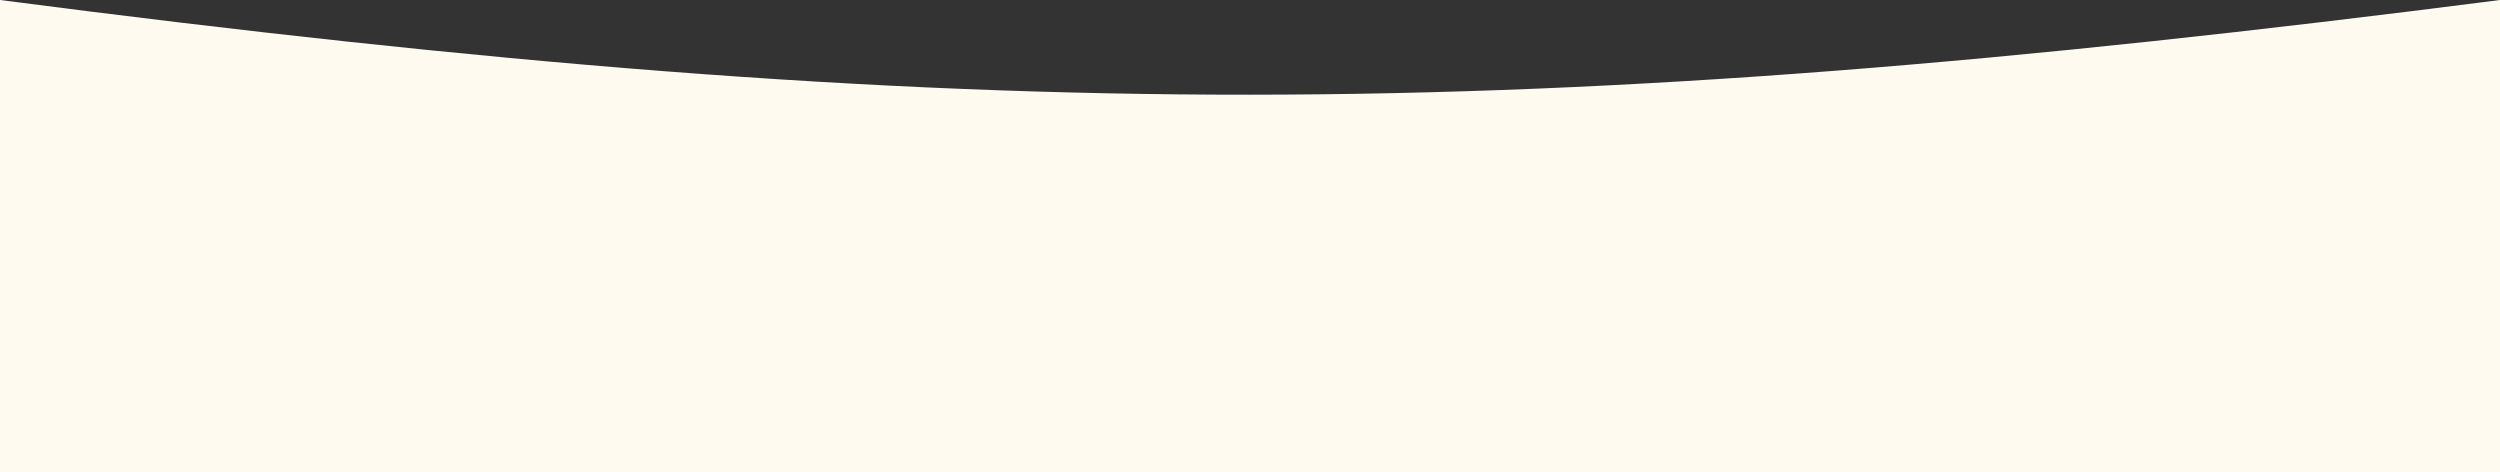 <?xml version="1.0" encoding="UTF-8"?> <svg xmlns="http://www.w3.org/2000/svg" width="1440" height="272" viewBox="0 0 1440 272" fill="none"><rect x="0" y="0" width="1440" height="272" fill="#333333" stroke="none"/> <path fill-rule="evenodd" clip-rule="evenodd" d="M1440 0C877.669 72.225 562.333 73.244 0 0V134V272H1440V134V0Z" fill="#FFFAF0"></path> </svg> 